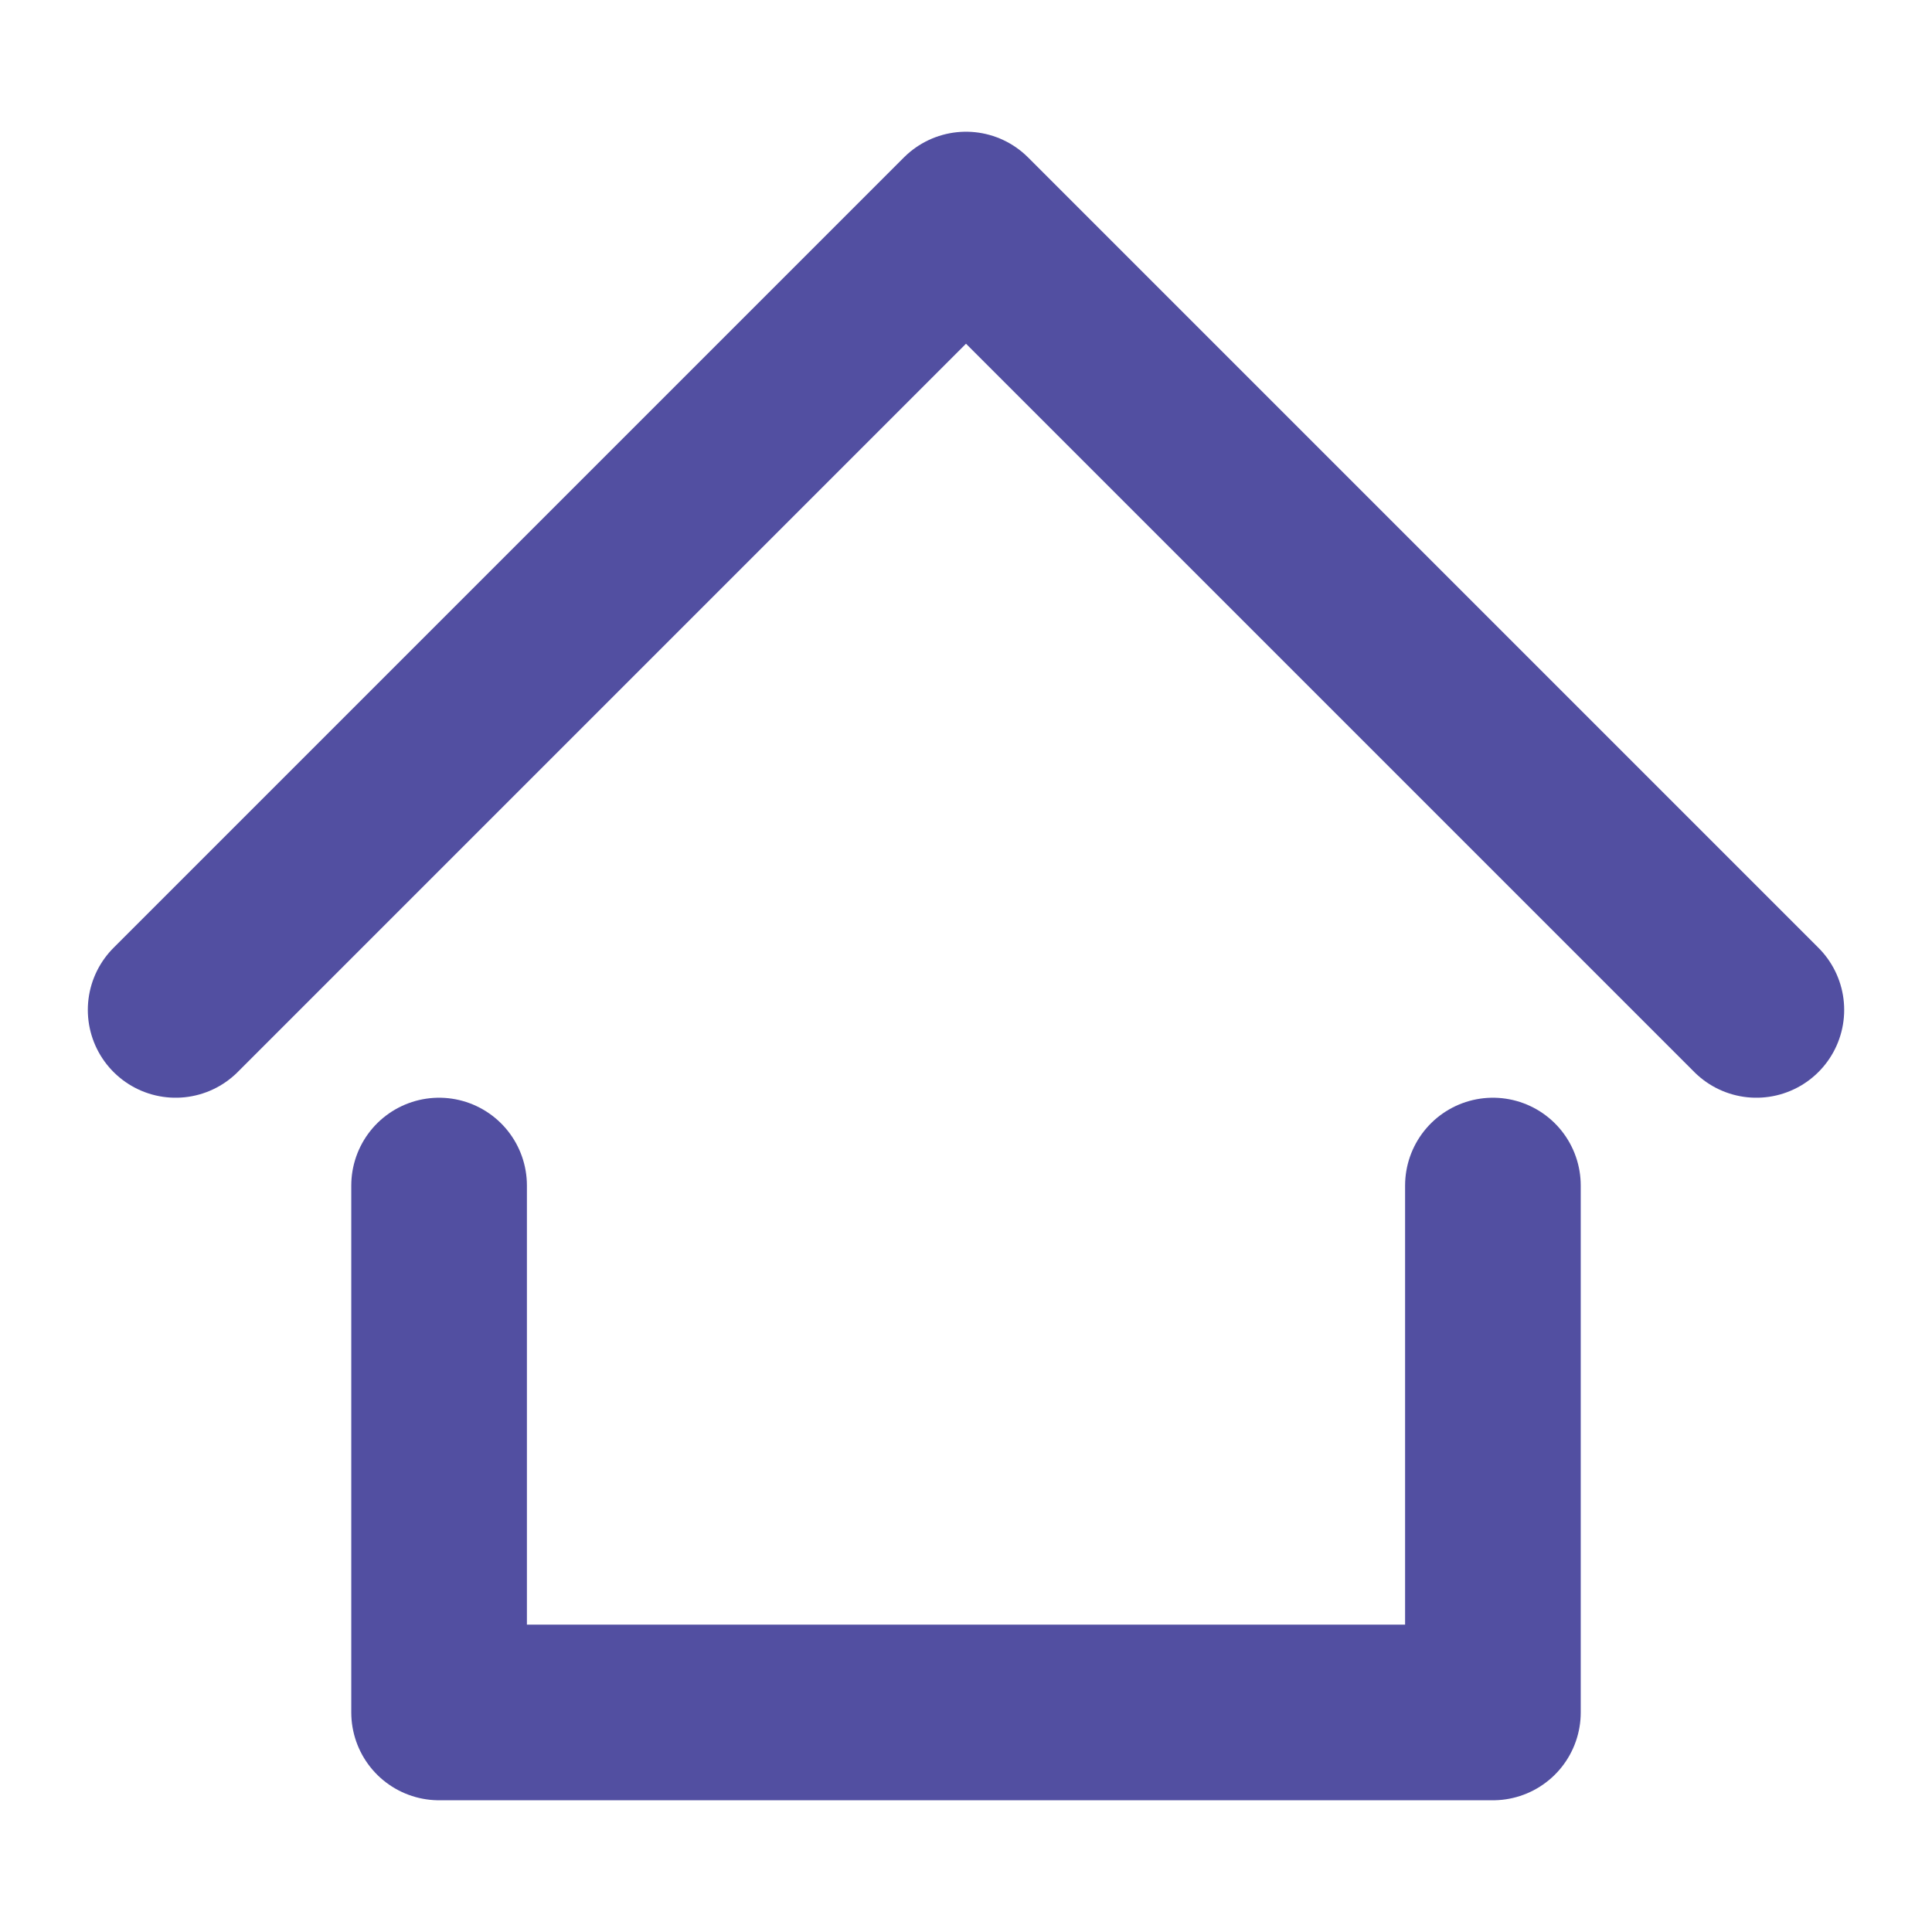 <?xml version="1.0" encoding="UTF-8"?> <svg xmlns="http://www.w3.org/2000/svg" width="22" height="22" viewBox="0 0 22 22"><g fill="none" stroke="#524FA1" stroke-linecap="round" stroke-linejoin="round" stroke-width="2"><path d="m2 11.5 9-9 9 9M5 13.5v6h12v-6"></path></g></svg> 